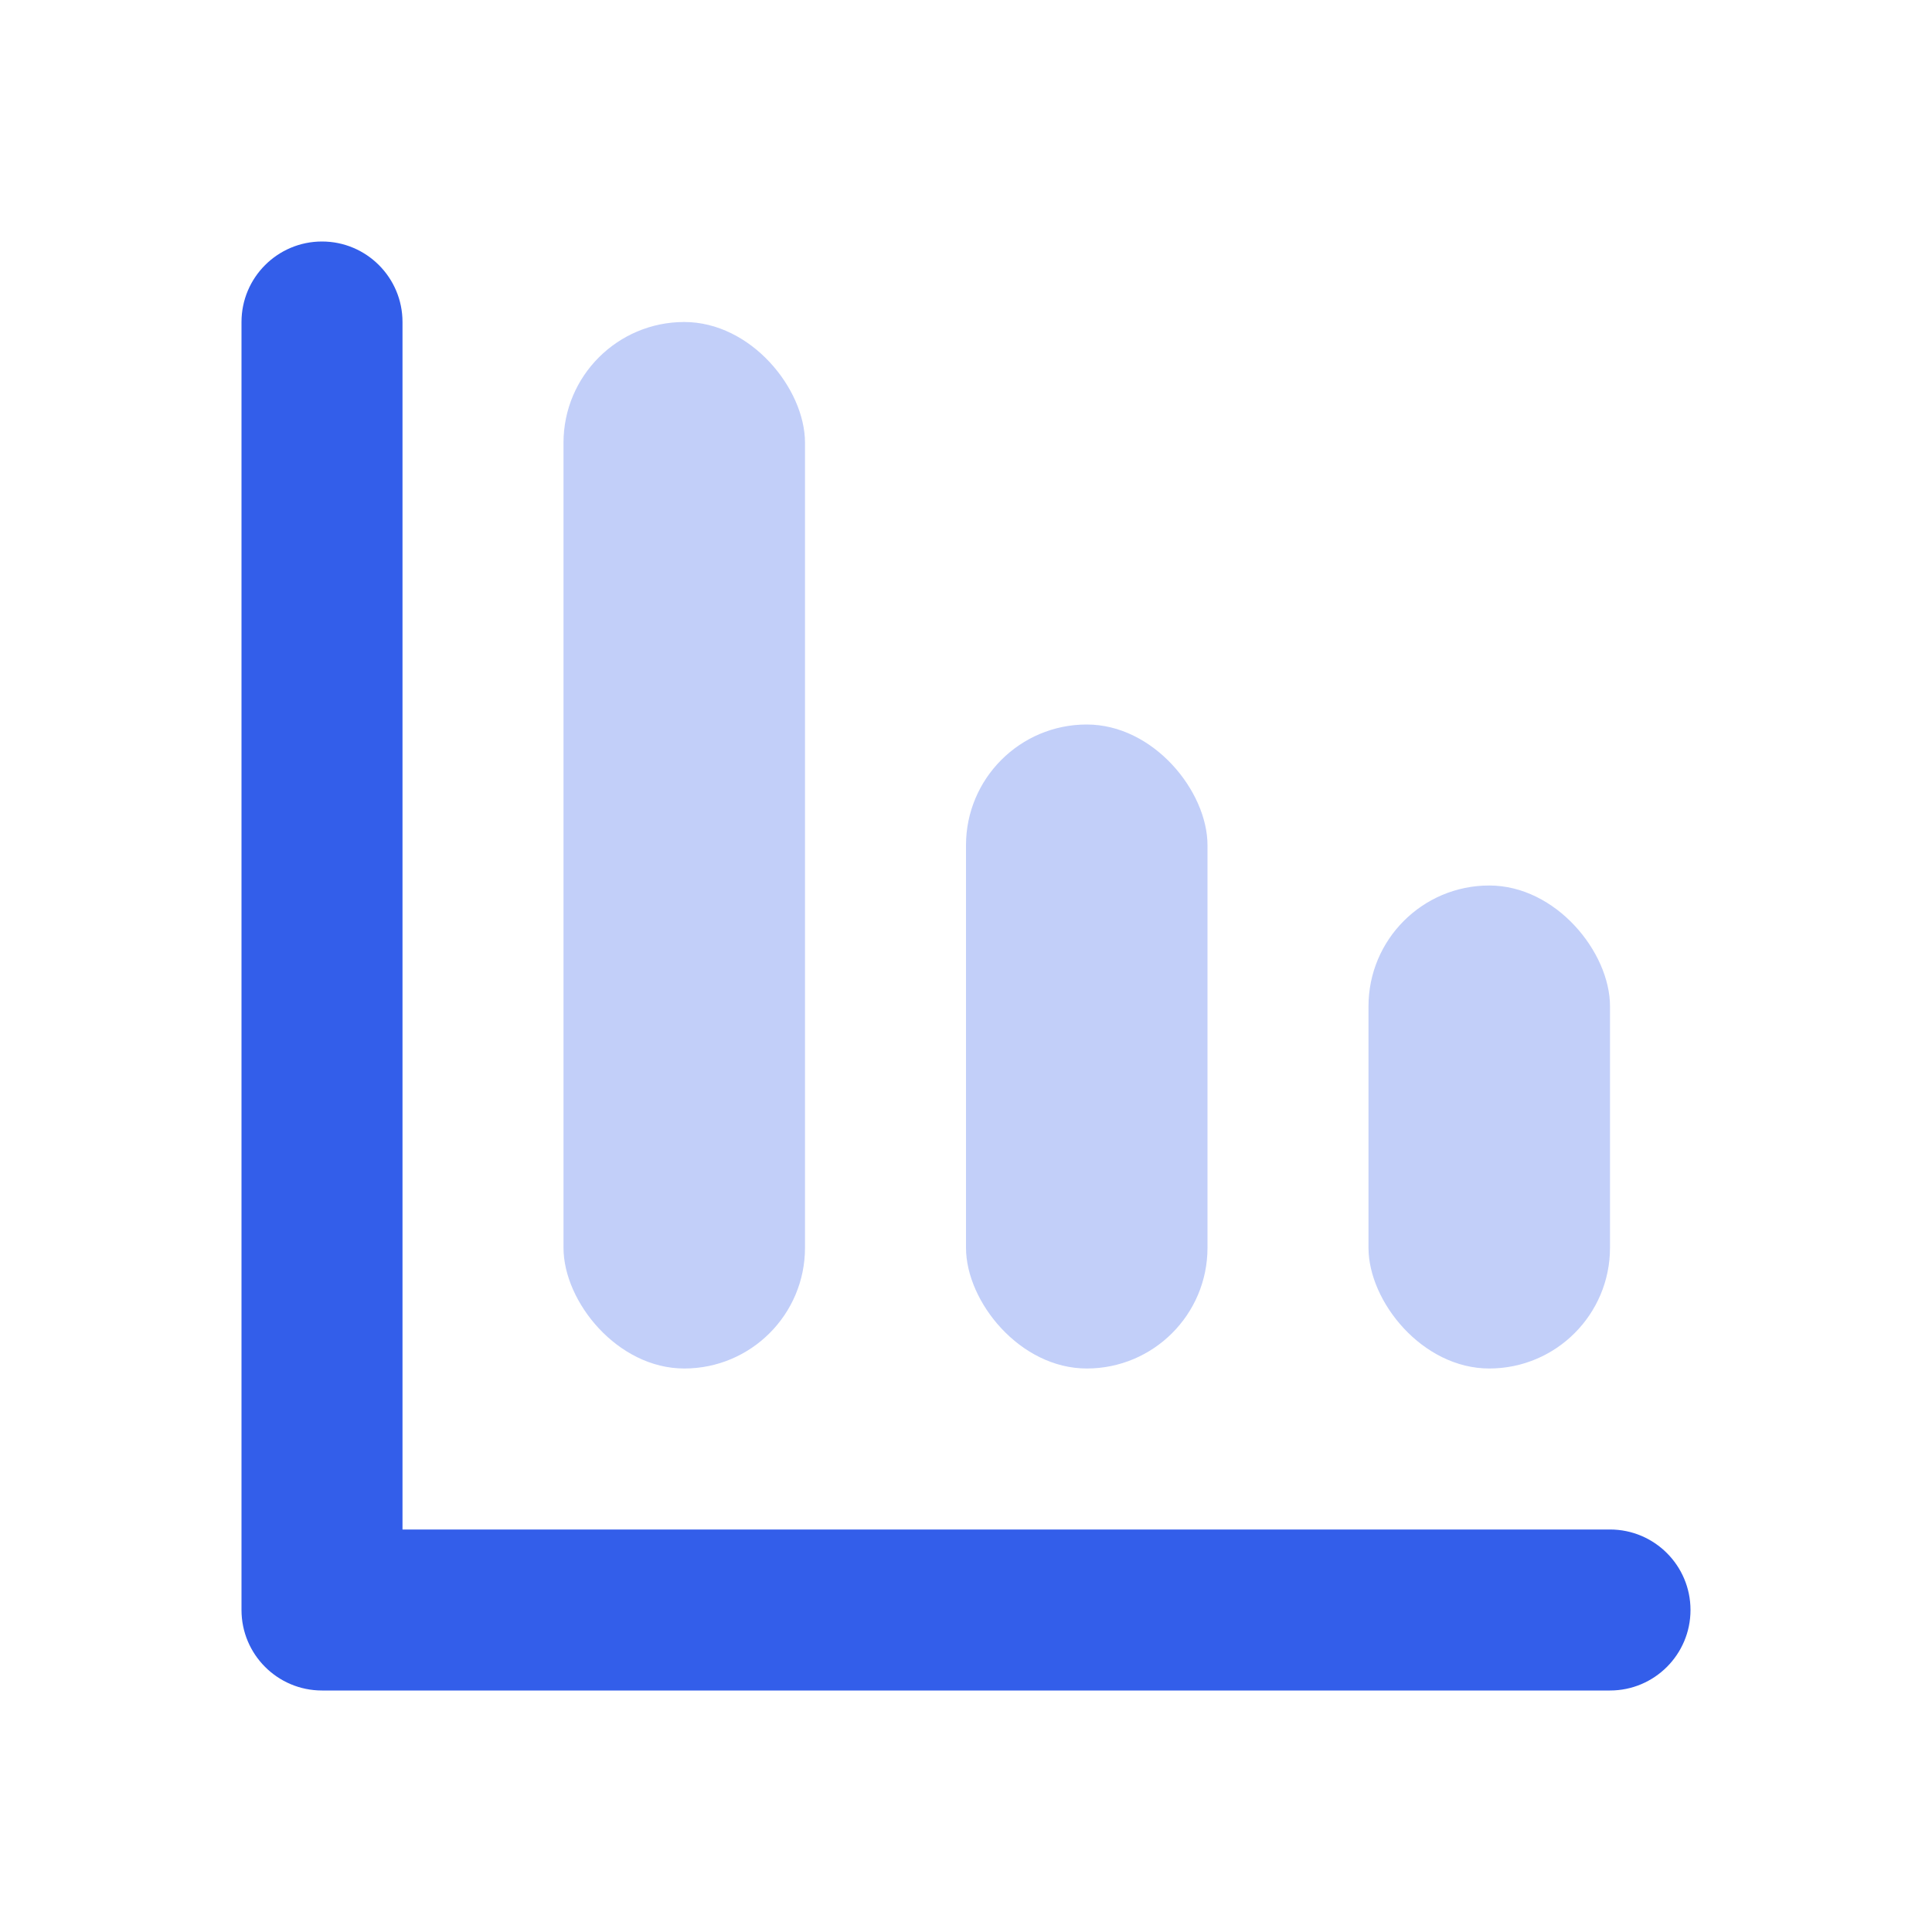 <svg version="1.1" viewBox="0 0 24 24" height="24px" width="24px" xmlns:xlink="http://www.w3.org/1999/xlink" xmlns="http://www.w3.org/2000/svg">
  
  <title>Stockholm-icons / Shopping / Chart-bar#3</title>
  <desc>Created with Sketch.</desc>
  <g fill-rule="evenodd" fill="none" stroke-width="1" stroke="none" id="Stockholm-icons-/-Shopping-/-Chart-bar#3">
    <rect height="24" width="24" y="0" x="0" id="bound"></rect>
    <rect rx="1.5" height="13" width="3" y="4" x="7" opacity="0.3" fill="#335EEA" id="Rectangle-62-Copy"></rect>
    <rect rx="1.5" height="8" width="3" y="9" x="12" opacity="0.3" fill="#335EEA" id="Rectangle-62-Copy-2"></rect>
    <path fill="#335EEA" id="Path-95" d="M5,19 L20,19 C20.552,19 21,19.448 21,20 C21,20.552 20.552,21 20,21 L4,21 C3.448,21 3,20.552 3,20 L3,4 C3,3.448 3.448,3 4,3 C4.552,3 5,3.448 5,4 L5,19 Z"></path>
    <rect rx="1.5" height="6" width="3" y="11" x="17" opacity="0.3" fill="#335EEA" id="Rectangle-62-Copy-4"></rect>
  </g>
</svg>

